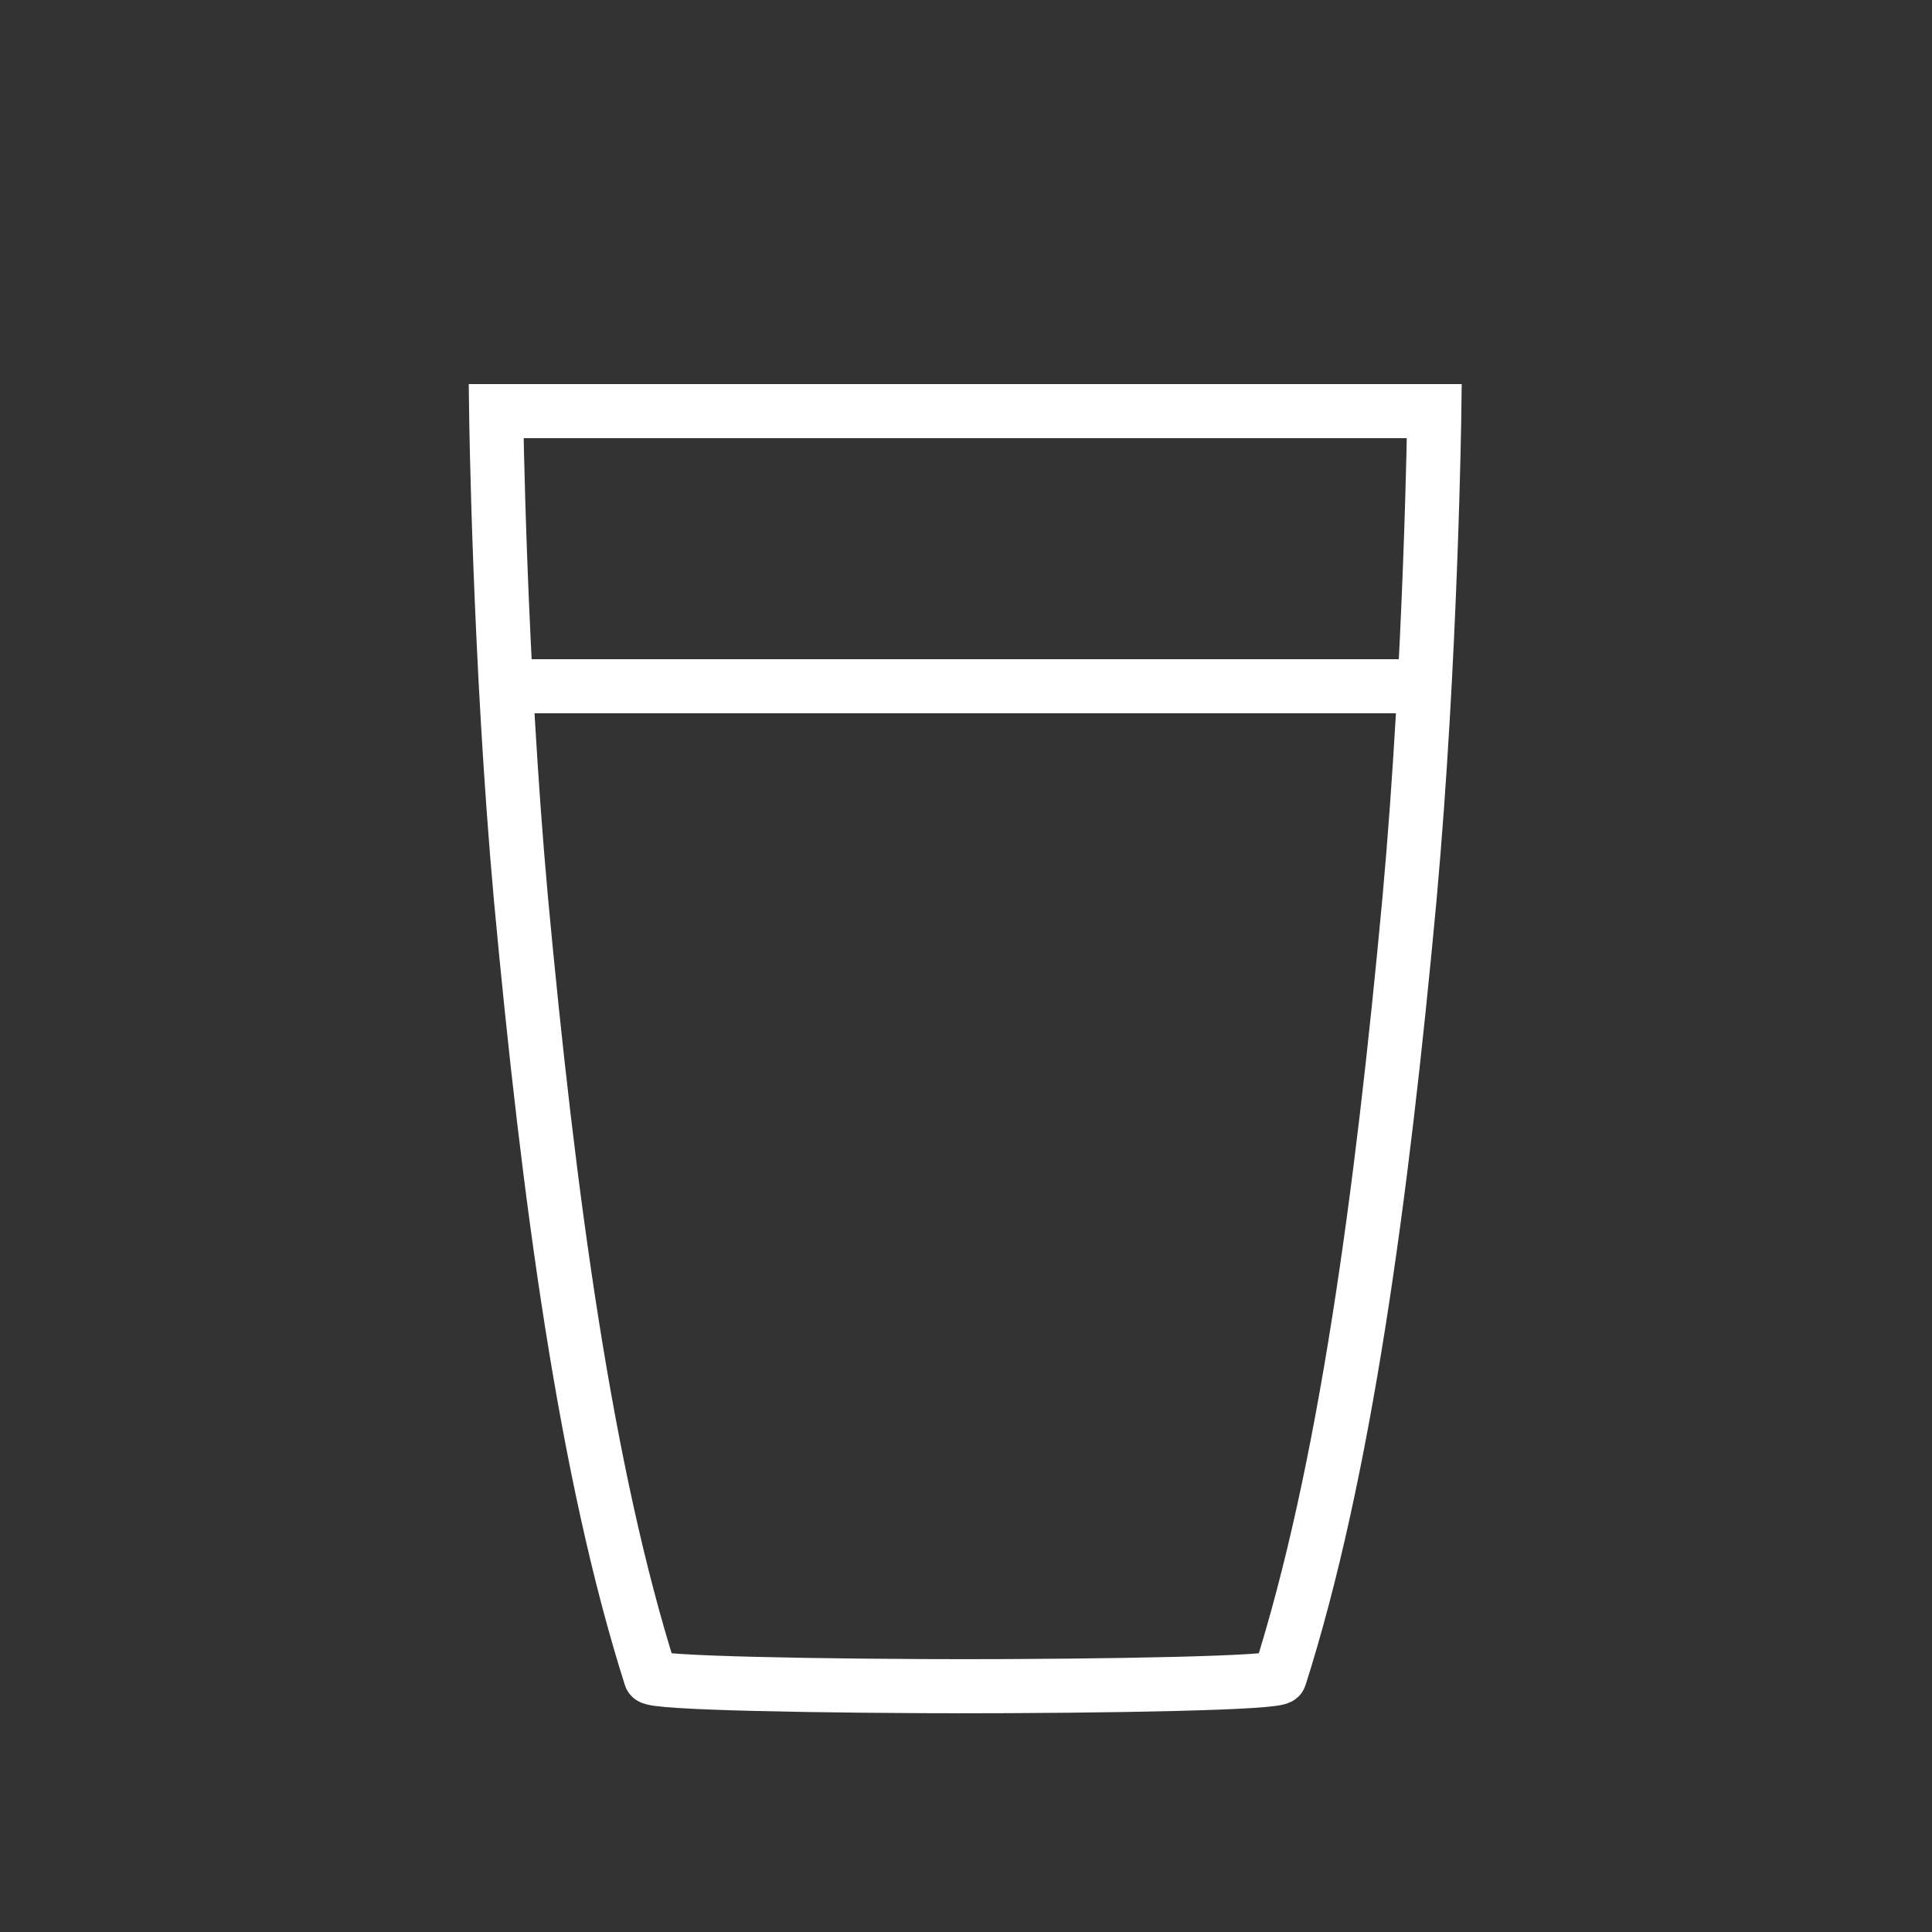 <?xml version="1.0" encoding="utf-8"?>
<!-- Generator: Adobe Illustrator 21.0.0, SVG Export Plug-In . SVG Version: 6.00 Build 0)  -->
<svg version="1.1" xmlns="http://www.w3.org/2000/svg" xmlns:xlink="http://www.w3.org/1999/xlink" x="0px" y="0px"
	 viewBox="0 0 125 125" style="enable-background:new 0 0 125 125;" xml:space="preserve">
<rect x="0" y="0" width="125" height="125" fill="#333333" stroke="none"/>
<style type="text/css">
	.st0{display:none;}
	.st1{display:inline;fill:#D479AF;}
	.st2{display:inline;}
	.st3{fill:none;stroke:#191817;stroke-width:3.5;stroke-linecap:round;stroke-linejoin:round;}
	.st4{fill:none;stroke:#8F9094;}
	.st5{display:inline;fill:none;stroke:#8F9094;}
	.st6{display:inline;fill:none;stroke:#8F9094;stroke-linecap:round;stroke-linejoin:round;}
	.st7{display:inline;fill:none;stroke:#8894A0;}
	.st8{display:inline;fill:#8F9094;}
	.st9{fill:none;stroke:#FFFFFF;stroke-width:3.5;}
	.st10{fill:none;stroke:#000000;stroke-width:3.5;}
	.st11{display:inline;fill:none;stroke:#000000;stroke-width:3.5;}
	.st12{display:inline;fill:none;stroke:#000000;stroke-width:3.5;stroke-linecap:round;stroke-linejoin:round;}
	.st13{display:inline;fill:none;stroke:#8894A0;stroke-width:6.403;}
	.st14{fill:none;stroke:#000000;stroke-width:3.5;stroke-linecap:round;}
	.st15{fill:#FFFFFF;stroke:#020203;stroke-linecap:round;stroke-linejoin:round;}
	.st16{fill:none;stroke:#020203;stroke-linecap:round;stroke-linejoin:round;}
	.st17{fill:#020203;}
	.st18{fill:none;stroke:#181715;stroke-width:3.5;stroke-linecap:round;stroke-linejoin:round;}
</style>
<g id="kochend_Kopie" class="st0">
	<rect x="195.8" y="-46.8" class="st1" width="125" height="125"/>
	<rect class="st1" width="125" height="125"/>
	<g id="Waschbecken" class="st2">
		<g>
			<line class="st3" x1="257.4" y1="41.6" x2="257.4" y2="55.1"/>
			<path class="st3" d="M270.9-16.6c0-3.8-3.1-6.9-6.9-6.9c-3.8,0-6.9,3.1-6.9,6.9V2.2"/>
			<path class="st3" d="M298.2,3.1c0,20.2-18.3,36.6-41,36.6c-19.4,0-35.6-12-39.9-28.1c-0.7-2.7-1.1-5.5-1.1-8.4L298.2,3.1
				L298.2,3.1z"/>
		</g>
	</g>
</g>
<g id="leitungswasser" class="st0">
	<g class="st2">
		<path class="st4" d="M62.3,69.6c1.6,0,3.3,0,3.3-0.1c0.7-2.1,1-4.8,1.3-7.9c0.2-2.4,0.3-4.9,0.3-4.9h-9.5c0,0,0,2.5,0.3,4.9
			c0.3,3,0.7,5.8,1.3,7.9c0,0.1,1.7,0.1,3.3,0.1"/>
	</g>
	<path class="st5" d="M59.9,63.7"/>
	<path class="st5" d="M65.2,63.7"/>
	<line class="st5" x1="67.1" y1="59.5" x2="57.9" y2="59.5"/>
</g>
<g id="gekühlt" class="st0">
	<g class="st2">
		<path class="st4" d="M62.3,69.6c1.6,0,3.3,0,3.3-0.1c0.7-2.1,1-4.8,1.3-7.9c0.2-2.4,0.3-4.9,0.3-4.9h-9.5c0,0,0,2.5,0.3,4.9
			c0.3,3,0.7,5.8,1.3,7.9c0,0.1,1.7,0.1,3.3,0.1"/>
	</g>
	<path class="st5" d="M59.9,63.7"/>
	<path class="st5" d="M65.2,63.7"/>
	<line class="st6" x1="63.4" y1="59.5" x2="57.9" y2="59.5"/>
	<line class="st6" x1="67" y1="59.5" x2="65.2" y2="59.5"/>
	
		<rect x="60.7" y="60.8" transform="matrix(0.121 -0.993 0.993 0.121 -7.202 115.882)" class="st6" width="2.3" height="2.3"/>
	
		<rect x="63.1" y="59.3" transform="matrix(0.861 -0.509 0.509 0.861 -21.821 41.15)" class="st6" width="2.3" height="2.3"/>
</g>
<g id="sprudelnd" class="st0">
	<g class="st2">
		<path class="st4" d="M62.3,69.6c1.6,0,3.3,0,3.3-0.1c0.7-2.1,1-4.8,1.3-7.9c0.2-2.4,0.3-4.9,0.3-4.9h-9.5c0,0,0,2.5,0.3,4.9
			c0.3,3,0.7,5.8,1.3,7.9c0,0.1,1.7,0.1,3.3,0.1"/>
	</g>
	<path class="st7" d="M59.9,63.7"/>
	<path class="st7" d="M65.2,63.7"/>
	<line class="st5" x1="67.1" y1="59.5" x2="57.9" y2="59.5"/>
	<circle class="st8" cx="59.8" cy="61" r="0.5"/>
	<circle class="st8" cx="61.2" cy="62.7" r="0.5"/>
	<circle class="st8" cx="62.5" cy="64.6" r="0.5"/>
	<circle class="st8" cx="64.5" cy="64" r="0.5"/>
	<circle class="st8" cx="60" cy="64.2" r="0.5"/>
	<circle class="st8" cx="62.1" cy="61.2" r="0.5"/>
	<circle class="st8" cx="61.6" cy="58.2" r="0.5"/>
	<circle class="st8" cx="64" cy="55.4" r="0.5"/>
	<circle class="st8" cx="63.5" cy="57.8" r="0.5"/>
	<circle class="st8" cx="63.7" cy="62.1" r="0.5"/>
	<circle class="st8" cx="65.3" cy="61.1" r="0.5"/>
</g>
<g id="leitungswasser_Kopie">
	<g>
		<path class="st9" d="M61.4,109.1c10.5,0,21.3-0.2,21.4-0.6c4.2-13.2,6.6-31,8.4-50.4c1.4-15.5,1.6-31.5,1.6-31.5H32.1
			c0,0,0.2,16,1.6,31.5c1.8,19.4,4.2,37.2,8.4,50.4c0.1,0.4,11,0.6,21.4,0.6"/>
	</g>
	<line class="st9" x1="91.8" y1="44.4" x2="33.2" y2="44.4"/>
</g>
<g id="gekühlt_Kopie" class="st0">
	<g class="st2">
		<path class="st10" d="M61.4,109.1c10.5,0,21.3-0.2,21.4-0.6c4.2-13.2,6.6-31,8.4-50.4c1.4-15.5,1.6-31.5,1.6-31.5H32.1
			c0,0,0.2,16,1.6,31.5c1.8,19.4,4.2,37.2,8.4,50.4c0.1,0.4,11,0.6,21.4,0.6"/>
	</g>
	<path class="st11" d="M45.5,71.3"/>
	<path class="st11" d="M79.5,71.3"/>
	<line class="st12" x1="68.4" y1="44.4" x2="33.1" y2="44.4"/>
	<line class="st12" x1="91.1" y1="44.4" x2="79.6" y2="44.4"/>
	
		<rect x="50.9" y="53.3" transform="matrix(0.121 -0.993 0.993 0.121 -8.981 111.268)" class="st12" width="14.9" height="14.9"/>
	
		<rect x="66.2" y="43.2" transform="matrix(0.861 -0.509 0.509 0.861 -15.507 44.578)" class="st12" width="14.9" height="14.9"/>
</g>
<g id="sprudelnd_Kopie" class="st0">
	<path class="st11" d="M61.4,109.1c10.5,0,21.3-0.2,21.4-0.6c4.2-13.2,6.6-31,8.4-50.4c1.4-15.5,1.6-31.5,1.6-31.5H32.1
		c0,0,0.2,16,1.6,31.5c1.8,19.4,4.2,37.2,8.4,50.4c0.1,0.4,11,0.6,21.4,0.6"/>
	<path class="st13" d="M45.5,71.3"/>
	<path class="st13" d="M79.5,71.3"/>
	<line class="st11" x1="91.8" y1="44.4" x2="33.2" y2="44.4"/>
</g>
<g id="blasen_klein" class="st0">
	<circle class="st2" cx="45.1" cy="54.2" r="2.5"/>
	<circle class="st2" cx="54.2" cy="65.2" r="2.5"/>
	<circle class="st2" cx="62.7" cy="77.2" r="2.5"/>
	<circle class="st2" cx="75.5" cy="73.5" r="2.5"/>
	<circle class="st2" cx="46.6" cy="74.6" r="2.5"/>
	<circle class="st2" cx="59.8" cy="55.8" r="2.5"/>
	<circle class="st2" cx="56.6" cy="36.1" r="2.5"/>
	<circle class="st2" cx="72" cy="18.6" r="2.5"/>
	<circle class="st2" cx="68.6" cy="33.9" r="2.5"/>
	<circle class="st2" cx="70.2" cy="61.2" r="2.5"/>
	<circle class="st2" cx="80.6" cy="54.9" r="2.5"/>
</g>
<g id="blasen_groß" class="st0">
	<circle class="st2" cx="45.1" cy="54.2" r="3.3"/>
	<circle class="st2" cx="54.2" cy="65.2" r="3.3"/>
	<circle class="st2" cx="62.7" cy="77.2" r="3.3"/>
	<circle class="st2" cx="75.5" cy="73.5" r="3.3"/>
	<circle class="st2" cx="46.6" cy="74.6" r="3.3"/>
	<circle class="st2" cx="59.8" cy="55.8" r="3.3"/>
	<circle class="st2" cx="56.6" cy="36.1" r="3.3"/>
	<circle class="st2" cx="72" cy="18.6" r="3.3"/>
	<circle class="st2" cx="68.6" cy="33.9" r="3.3"/>
	<circle class="st2" cx="70.2" cy="61.2" r="3.3"/>
	<circle class="st2" cx="80.6" cy="54.9" r="3.3"/>
</g>
<g id="kochend" class="st0">
	<g class="st2">
		<g>
			<path class="st10" d="M90.6,91.2c7,2.1,14.8-0.9,17.4-6.7c2.6-5.8-0.6-12-10.1-15.1"/>
			<path class="st10" d="M97.6,57.9c0,31.2-15.7,55.4-35,55.4s-35-24.1-35-55.4H97.6z"/>
		</g>
		<path class="st10" d="M91.5,80.1"/>
		<line class="st10" x1="29" y1="72.8" x2="96.1" y2="72.8"/>
		<path class="st14" d="M54.4,47.1c-0.1-4-1-8.2-0.3-12.1c0.5-2.8,1.6-4.3,2.1-7.3c0.4-2.3,0.4-4.2,0.4-6.7c0-0.7,0-2.9-0.5-4.9"/>
		<path class="st14" d="M67.3,42.2c-0.1-4-1-8.2-0.3-12.1c0.5-2.8,1.6-4.3,2.1-7.3c0.4-2.3,0.4-4.2,0.4-6.7c0-0.7,0.2-2.6-0.5-4.9"
			/>
		<path class="st10" d="M47.4,71.3"/>
	</g>
</g>
<g id="Ebene_9" class="st0">
	<g id="Ebene_16" class="st2">
		<path class="st15" d="M-65.5,15.7"/>
		<path class="st15" d="M-65.5,38.1"/>
		<path class="st15" d="M-43.1,38.1"/>
		<path class="st15" d="M-43.1,15.7"/>
	</g>
	<g id="Ebene_13" class="st2">
		<rect x="-65.5" y="15.7" class="st16" width="22.4" height="22.4"/>
		<circle class="st16" cx="-54.3" cy="26.9" r="7.3"/>
		<line class="st16" x1="-54.3" y1="19.6" x2="-54.3" y2="22.3"/>
		<line class="st16" x1="-54.3" y1="31.5" x2="-54.3" y2="34.2"/>
		<circle class="st17" cx="-56.8" cy="26.9" r="1"/>
		<circle class="st17" cx="-51.8" cy="26.9" r="1"/>
	</g>
	<g id="Badewanne_Kopie" class="st2">
		<g>
			<path class="st18" d="M207.3,133.3h93.4c0,0-10.9,26.3-19.6,26.3c-10.6,0-67.8,0-67.8,0L207.3,133.3z"/>
			<line class="st18" x1="218.3" y1="159.5" x2="215.3" y2="166.5"/>
			<line class="st18" x1="218.3" y1="159.5" x2="215.3" y2="166.5"/>
			<line class="st18" x1="283.6" y1="159.5" x2="286.6" y2="166.5"/>
			<path class="st18" d="M237.4,120c0-3.1-2.5-5.6-5.6-5.6c-3.1,0-5.6,2.5-5.6,5.6l0,13.4"/>
		</g>
	</g>
</g>
</svg>
